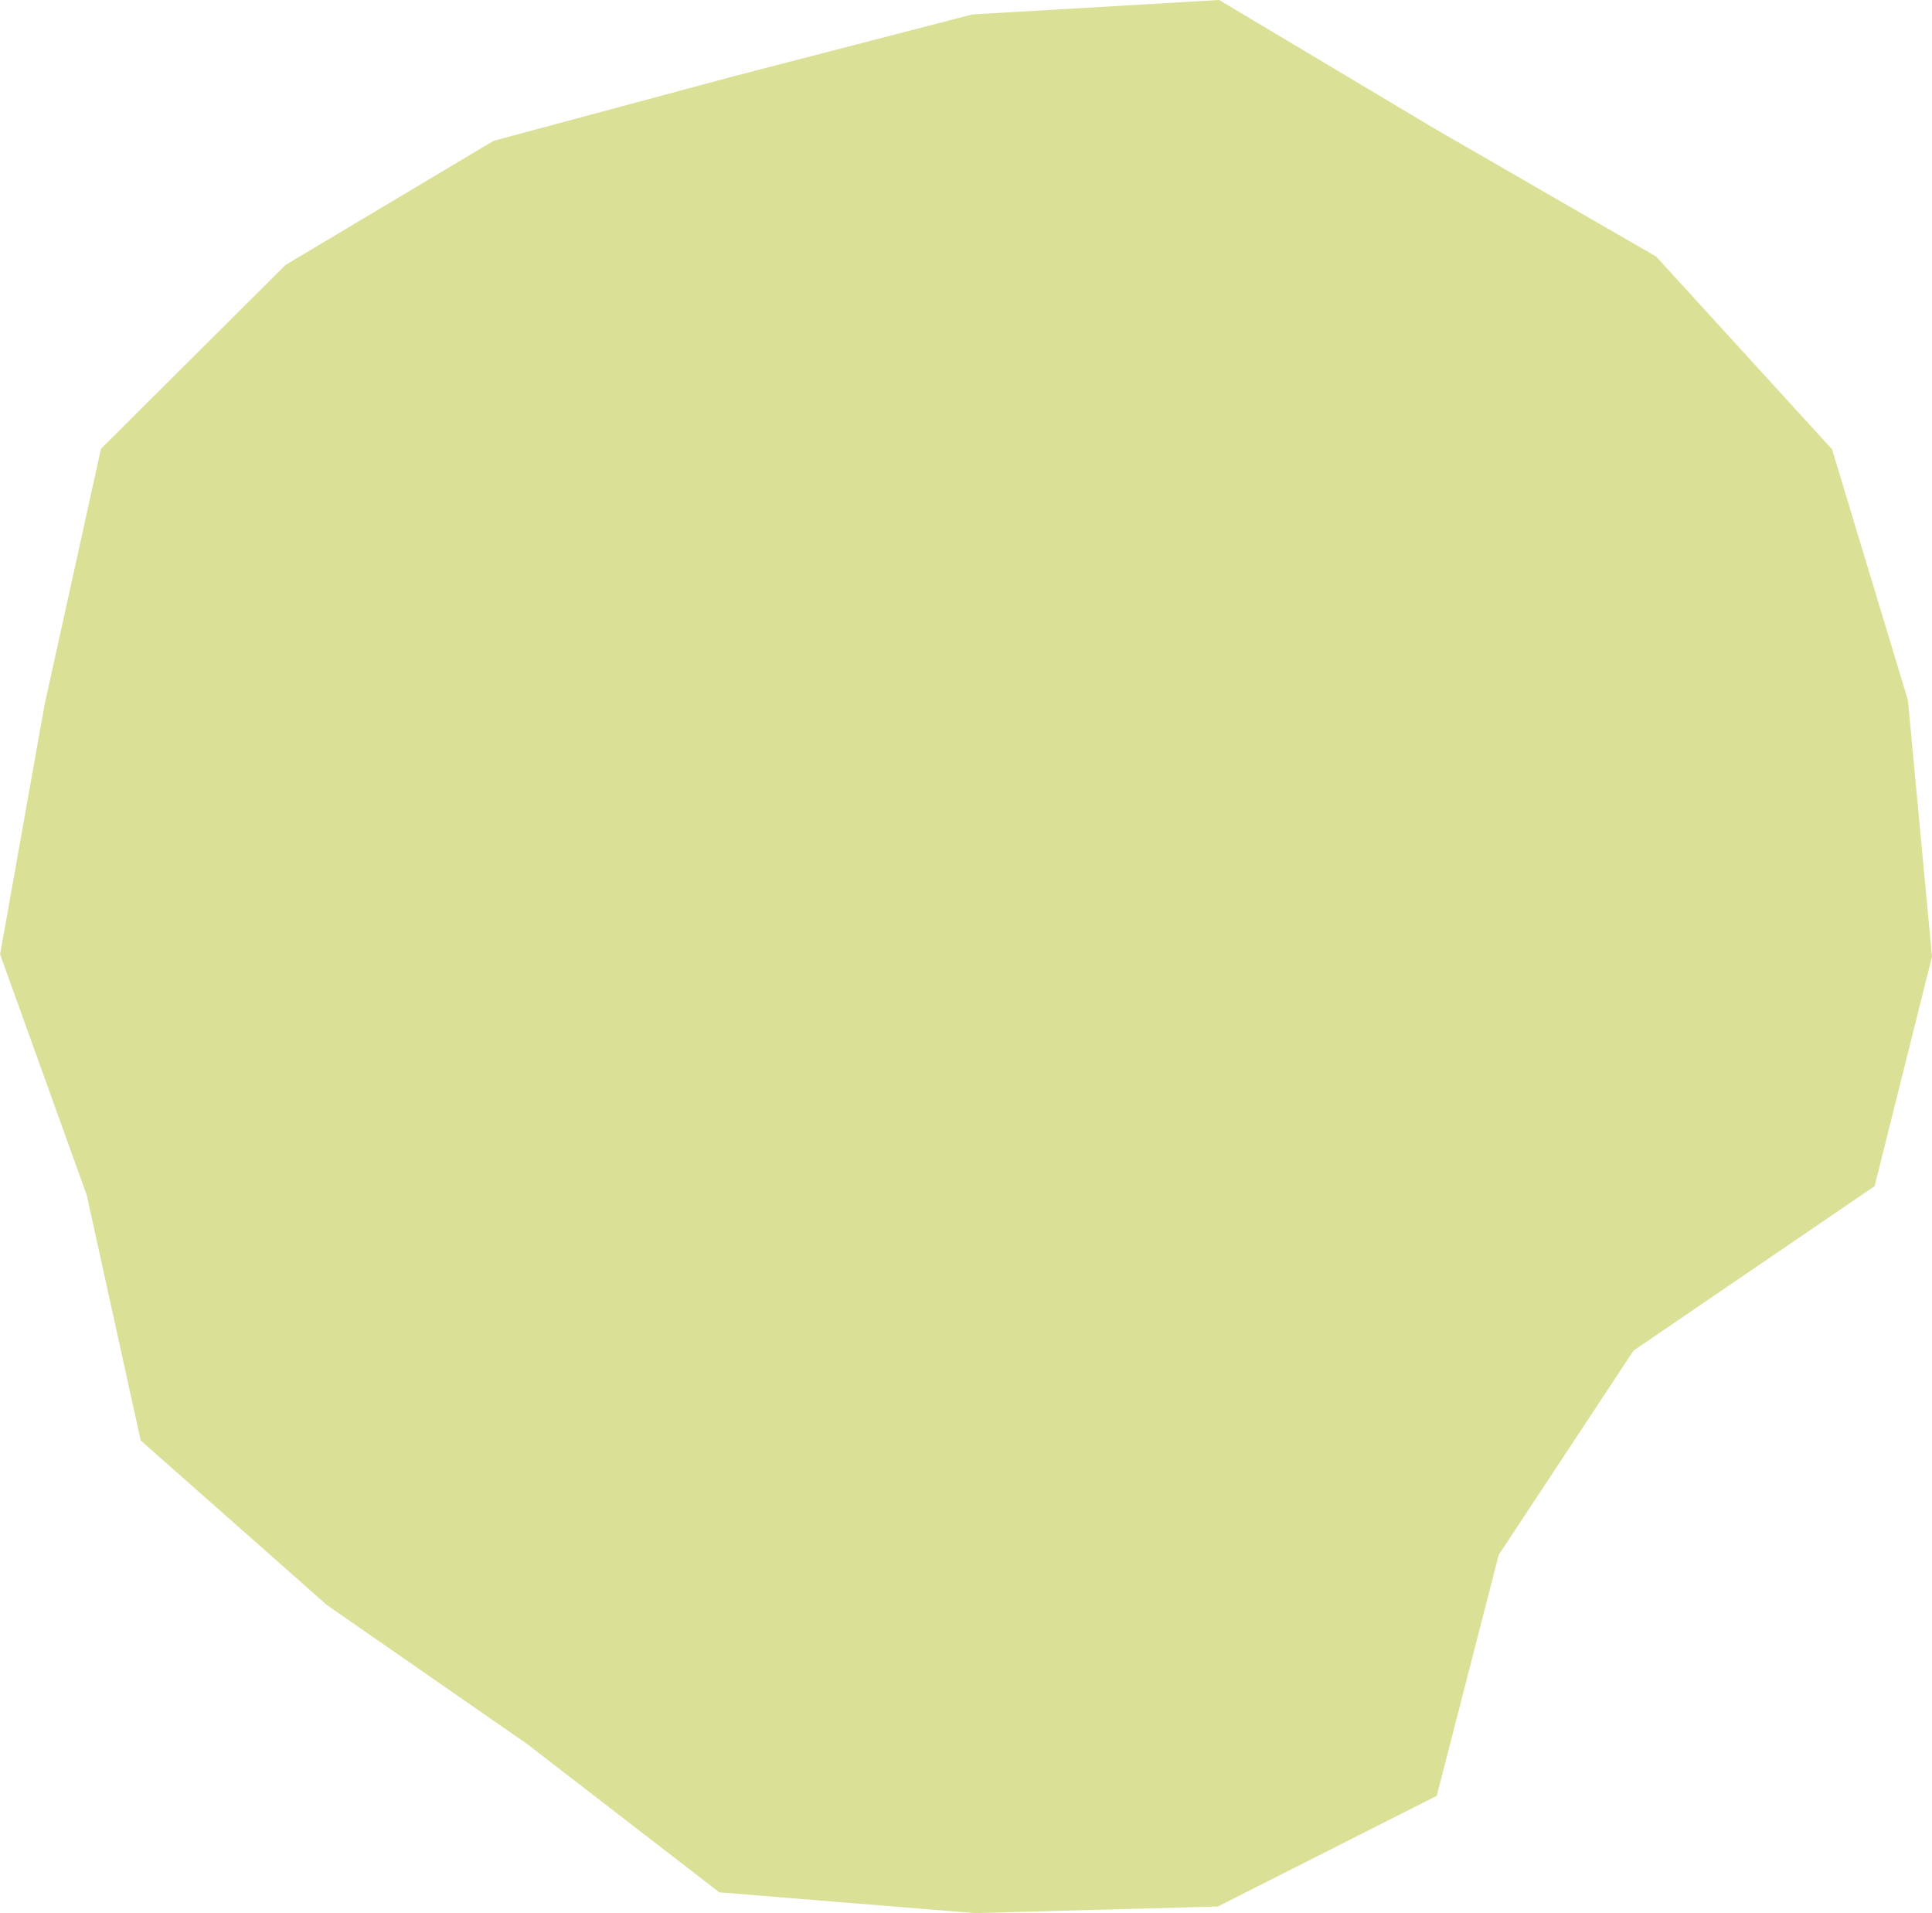 <svg id="deco_staf01.svg" xmlns="http://www.w3.org/2000/svg" width="202" height="200" viewBox="0 0 202 200">
  <defs>
    <style>
      .cls-1 {
        fill: #b7c22c;
        fill-rule: evenodd;
        opacity: 0.5;
      }
    </style>
  </defs>
  <path id="シェイプ_866" data-name="シェイプ 866" class="cls-1" d="M1817.85,1726.7l21.76-12.98,25.15-6.76,24.9-6.45,25.81-1.51,22.63,13.51,23.06,13.31,18.39,20.15,7.93,26.22L1990,1799l-6,24-25.21,17.19-14.09,21.35-6.48,25.19-22.89,11.57-25.4.69-26.72-2.17-20.1-15.51-20.94-14.53-19.46-17.2-5.64-25.64-9.06-25.18,4.64-26.04,5.91-26.81Z" transform="translate(-1788 -1699)"/>
</svg>
